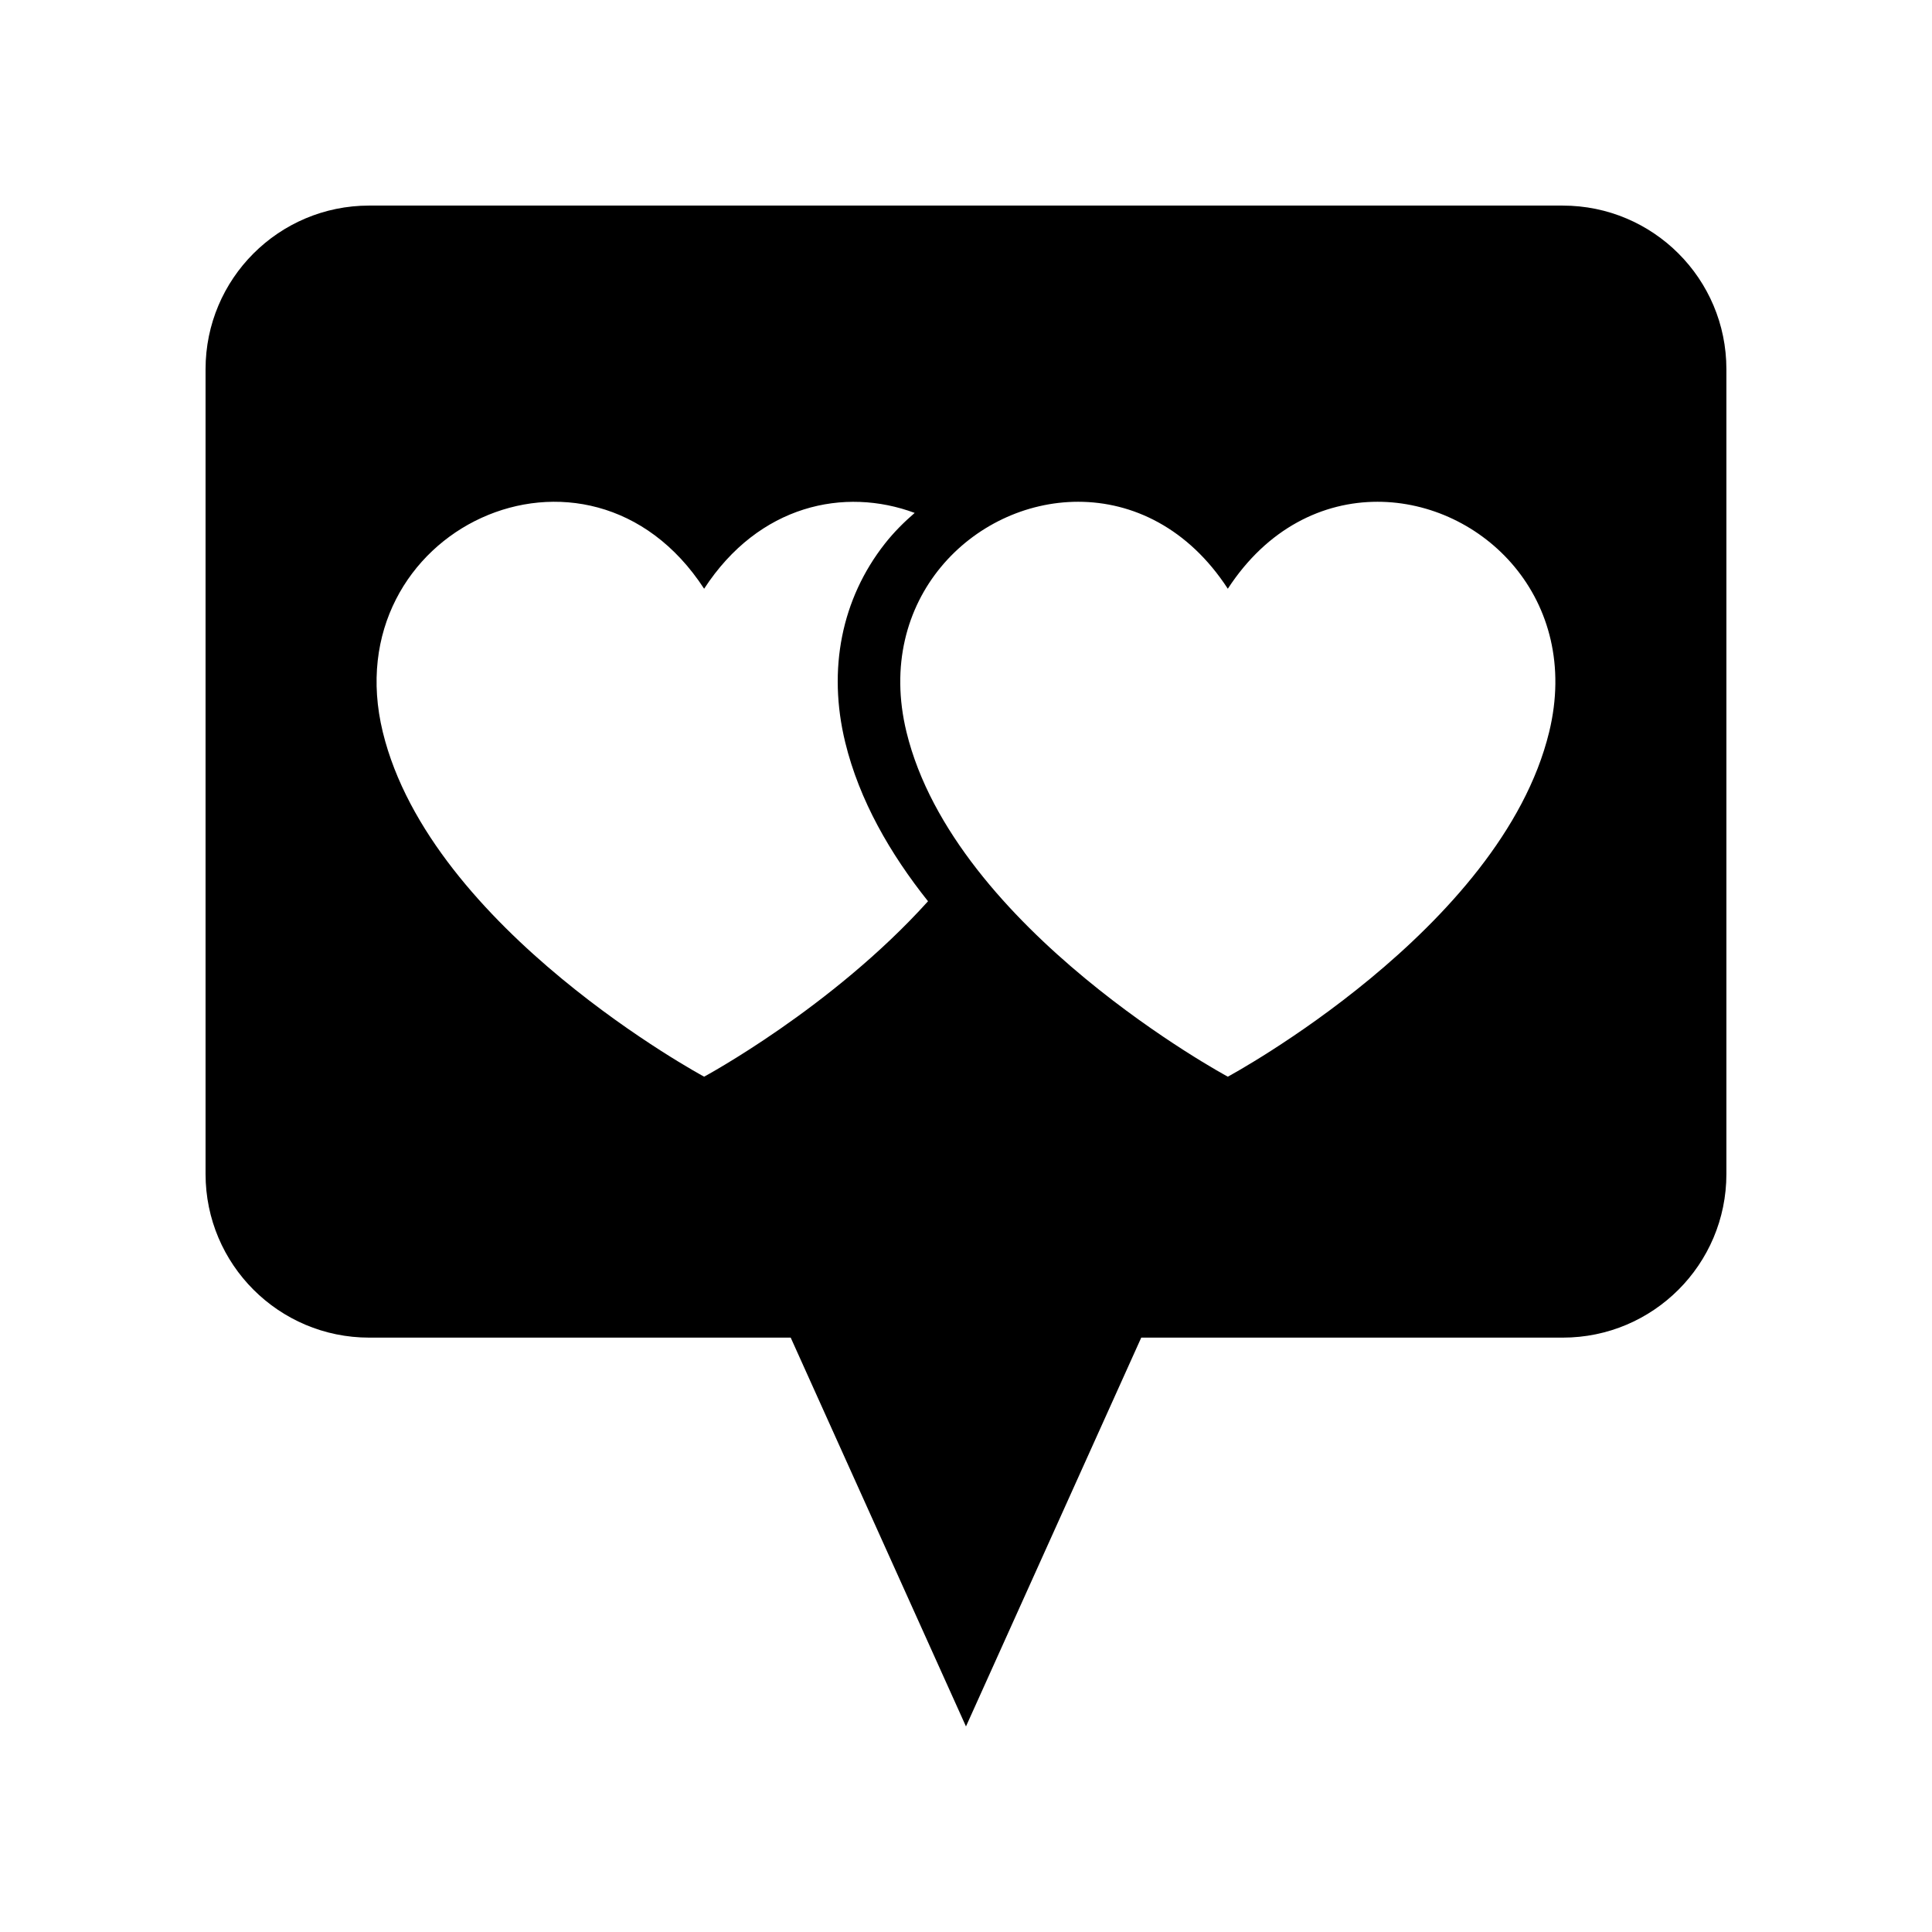 <?xml version="1.0" encoding="UTF-8"?>
<!-- The Best Svg Icon site in the world: iconSvg.co, Visit us! https://iconsvg.co -->
<svg fill="#000000" width="800px" height="800px" version="1.1" viewBox="144 144 512 512" xmlns="http://www.w3.org/2000/svg">
 <path d="m558.16 198.48h-316.33c-23.945 0-43.355 19.41-43.355 43.355v213.29c0 23.945 19.414 43.359 43.359 43.359h111.71l46.449 103.04 46.449-103.04h111.71c23.945 0 43.359-19.41 43.359-43.355v-213.29c0-23.945-19.414-43.355-43.359-43.355zm-227.56 230.85s-72.406-38.961-85.156-91.328c-13.027-53.516 54.398-85.207 85.156-37.98 14.535-22.316 37.25-26.996 55.801-20.094-2.856 2.461-5.535 5.144-7.894 8.141-11.488 14.617-15.223 33.32-10.516 52.656 3.75 15.398 11.949 29.578 21.945 42.117-25.484 28.266-59.336 46.488-59.336 46.488zm223.94-91.328c-12.742 52.367-85.156 91.328-85.156 91.328s-72.406-38.961-85.156-91.328c-8.578-35.246 17.738-61.027 45.496-61.027 14.387 0 29.16 6.926 39.66 23.047 10.504-16.125 25.273-23.047 39.664-23.047 27.754 0 54.07 25.785 45.492 61.027z"/>
</svg>